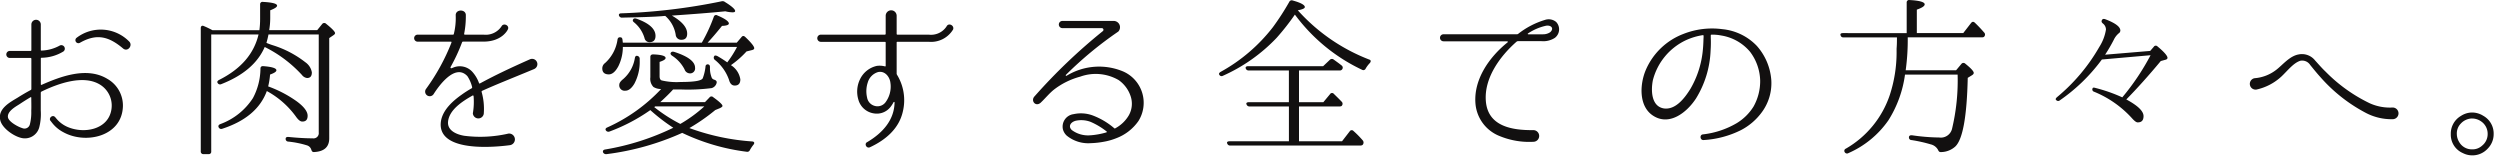 <svg xmlns="http://www.w3.org/2000/svg" xmlns:xlink="http://www.w3.org/1999/xlink" width="350" height="22" viewBox="0 0 350 22">
  <defs>
    <clipPath id="clip-path">
      <rect id="長方形_936" data-name="長方形 936" width="350" height="22" transform="translate(970 927)" fill="#fff" stroke="#707070" stroke-width="1"/>
    </clipPath>
  </defs>
  <g id="about_catch01_pc" transform="translate(-970 -927)" clip-path="url(#clip-path)">
    <path id="パス_13425" data-name="パス 13425" d="M-166.3-8.808c-2.88-1.752-6.6-.312-9.216.84-.048.024-.1-.024-.1-.072v-3.624a.1.1,0,0,1,.1-.1,5.994,5.994,0,0,0,3.072-.888.49.49,0,0,0-.576-.792,5.587,5.587,0,0,1-2.5.672c-.048.024-.1-.024-.1-.072v-3.576a.66.66,0,0,0-1.32,0v3.6a.11.11,0,0,1-.12.1h-2.928a.493.493,0,0,0,0,.984h2.928a.11.11,0,0,1,.12.1v4.248a.162.162,0,0,1-.1.144c-.624.336-1.248.7-1.848,1.08-1.08.648-2.736,1.536-2.424,3.072.216,1.152,1.848,2.28,2.928,2.544a2.082,2.082,0,0,0,2.544-1.464,7.531,7.531,0,0,0,.216-2.352v-2.52a.2.2,0,0,1,.1-.144c2.256-1.1,5.9-2.448,8.256-.936a3.44,3.44,0,0,1,1.56,3.24c-.312,3.072-3.984,3.7-6.336,2.568a4.17,4.17,0,0,1-1.536-1.272h-.024c-.288-.432-.96.048-.672.48.024,0,.144.192.408.5a4.809,4.809,0,0,0,1.392,1.1c3.144,1.752,8.232.6,8.352-3.624A4.287,4.287,0,0,0-166.3-8.808Zm-10.656,4.44a6.761,6.761,0,0,1-.192,1.92.775.775,0,0,1-1.08.528c-.576-.168-1.9-.888-1.992-1.512-.12-.816,1.032-1.464,1.608-1.824.5-.336,1.032-.672,1.56-.984.048-.024.1,0,.1.048C-176.952-5.592-176.928-4.992-176.952-4.368Zm13.68-9.7a5.569,5.569,0,0,0-7.32-.5.421.421,0,0,0,.432.72c2.376-1.368,4.08-.888,6.072.792C-163.44-12.528-162.672-13.512-163.272-14.064Zm19.488,6.312a9.873,9.873,0,0,0,.264-1.656c.6-.216.888-.408.888-.6,0-.288-.6-.48-1.824-.576-.264-.024-.408.1-.408.336A8.93,8.93,0,0,1-145.92-6.12,9.2,9.2,0,0,1-150.5-2.472c-.24.1-.312.264-.216.456a.389.389,0,0,0,.5.192c3.24-1.056,5.328-2.808,6.24-5.28a12.26,12.26,0,0,1,4.056,3.552c.336.48.624.72.912.72.5,0,.744-.264.744-.816,0-.576-.5-1.272-1.56-2.04A16.593,16.593,0,0,0-143.784-7.752Zm7.08-7.272V-1.3a.732.732,0,0,1-.84.816c-1.056,0-2.184-.072-3.384-.192-.264-.024-.408.072-.408.24a.366.366,0,0,0,.36.408A13.3,13.3,0,0,1-138.36.5a.9.9,0,0,1,.6.576c.072.24.168.384.408.36,1.416-.072,2.112-.72,2.112-1.92V-14.52l.6-.408q.216-.144.216-.288c0-.192-.408-.624-1.248-1.3a.364.364,0,0,0-.552.024l-.7.864h-6.72a10.363,10.363,0,0,0,.144-1.68v-1.1c.624-.24.96-.456.96-.648,0-.288-.672-.456-1.968-.528a.335.335,0,0,0-.408.36v1.992a11.814,11.814,0,0,1-.1,1.608h-6.576c-.408-.216-.792-.408-1.2-.576-.24-.12-.432,0-.432.288V1.344a.353.353,0,0,0,.384.384h.72a.336.336,0,0,0,.36-.384V-15.024h6.624c-.648,2.736-2.5,4.848-5.52,6.36-.216.12-.312.264-.216.408a.376.376,0,0,0,.5.192c3.072-1.2,5.112-2.928,6.1-5.208a17.785,17.785,0,0,1,5.208,3.912,1.071,1.071,0,0,0,.72.432c.456,0,.672-.264.672-.792a2.163,2.163,0,0,0-.912-1.416,14.313,14.313,0,0,0-4.464-2.352,9.5,9.5,0,0,1-.984-.36,11.944,11.944,0,0,0,.288-1.176Zm30.192,4.824a.741.741,0,0,0-.624-1.344c-3.024,1.344-4.968,2.28-7.008,3.384a.088.088,0,0,1-.12-.048,4.693,4.693,0,0,0-.96-1.608,2.372,2.372,0,0,0-2.688-.552l-.192.072c-.1.048-.192-.072-.144-.168a24.574,24.574,0,0,0,1.608-3.456.159.159,0,0,1,.12-.1h2.88c2.592,0,3.384-1.632,3.408-1.7.288-.552-.6-.984-.888-.432A2.655,2.655,0,0,1-113.64-15h-2.616a.1.1,0,0,1-.1-.1,12.332,12.332,0,0,0,.24-2.568c.072-.936-1.464-.936-1.416-.024v.024a9.152,9.152,0,0,1-.264,2.568.11.11,0,0,1-.12.1h-4.944a.492.492,0,1,0,0,.984h4.68c.048,0,.072.072.048.144a29.015,29.015,0,0,1-3.576,6.5.643.643,0,0,0,1.08.7c.576-.912,2.952-4.416,4.728-2.52a4.8,4.8,0,0,1,.672,1.56.171.171,0,0,1-.072.144,14.978,14.978,0,0,0-1.392.888c-1.224.864-2.616,2.088-2.9,3.672-.648,4.056,6.072,3.864,9.6,3.408a.819.819,0,0,0-.144-1.632,17.582,17.582,0,0,1-6.192.312c-1.032-.168-2.376-.7-2.28-1.944.144-1.68,1.992-2.88,3.456-3.7.048-.024.1.024.12.072a9.424,9.424,0,0,1-.1,2.424.769.769,0,0,0,1.536-.072,8.584,8.584,0,0,0-.312-2.928.145.145,0,0,1,.072-.144C-111.888-8.016-109.92-8.784-106.512-10.2Zm14.424-1.824c-.192-.048-.312.048-.36.312A4.924,4.924,0,0,1-94.08-8.784c-.36.288-.552.552-.552.792a.756.756,0,0,0,.864.84c.432,0,.864-.336,1.248-.984a6.474,6.474,0,0,0,.744-3.288v-.24A.406.406,0,0,0-92.088-12.024Zm-.6-5.112q-.144.216.144.432A4.485,4.485,0,0,1-91.1-14.52a.707.707,0,0,0,.7.576c.552,0,.84-.288.84-.888,0-.96-.888-1.776-2.664-2.4C-92.448-17.3-92.616-17.28-92.688-17.136Zm5.28,4.656c-.1.144-.024.288.168.432a4.981,4.981,0,0,1,1.752,1.92.8.8,0,0,0,.7.552.693.693,0,0,0,.768-.792c0-.84-.96-1.584-2.9-2.208C-87.168-12.648-87.312-12.624-87.408-12.48Zm.144-5.184c2.832-.192,5.328-.384,7.488-.6a4.593,4.593,0,0,0,.984.144c.264,0,.384-.048.384-.192,0-.24-.48-.672-1.416-1.248a.549.549,0,0,0-.5-.1,83.112,83.112,0,0,1-14.016,1.68c-.288,0-.408.144-.312.36a.434.434,0,0,0,.456.24c2.4-.048,4.2-.1,5.424-.192l.576-.048A4.442,4.442,0,0,1-86.736-15a.765.765,0,0,0,.792.72c.552,0,.816-.288.816-.864C-85.128-16.008-85.848-16.848-87.264-17.664Zm-6.864,3.792c-.024-.12-.024-.24-.048-.384-.024-.24-.1-.336-.24-.36-.264-.048-.408.048-.456.288a5.449,5.449,0,0,1-1.752,3.312.921.921,0,0,0-.384.744c0,.552.312.84.912.84.48,0,.936-.384,1.344-1.152a6.083,6.083,0,0,0,.624-2.688h15.984a14.784,14.784,0,0,1-1.368,2.16A15.834,15.834,0,0,0-80.9-12c-.216-.1-.384-.1-.432,0a.382.382,0,0,0,.072.528,6.179,6.179,0,0,1,1.992,2.808q.216.792.792.792.792,0,.792-.864a2.862,2.862,0,0,0-1.32-1.992,12.8,12.8,0,0,0,2.184-1.92l.768-.192c.216-.048.312-.144.312-.264,0-.24-.408-.768-1.248-1.56-.192-.192-.384-.192-.528,0l-.672.792h-4.08c.672-.72,1.344-1.512,2.016-2.352.648-.024.96-.144.96-.336,0-.288-.528-.672-1.608-1.128a.323.323,0,0,0-.5.192,22.845,22.845,0,0,1-1.68,3.624ZM-86.088-2.5a21.831,21.831,0,0,1-3.648-2.352l.12-.1h6.888A19.145,19.145,0,0,1-86.088-2.5Zm1.272.576a26.463,26.463,0,0,0,3.624-2.52l.648-.264c.24-.12.36-.216.36-.312q0-.288-1.3-1.224a.34.34,0,0,0-.528.048l-.624.648H-88.9c.816-.744,1.416-1.344,1.8-1.776h1.1a26.032,26.032,0,0,0,4.3-.192.994.994,0,0,0,.7-.744c.048-.24-.12-.36-.336-.432a.584.584,0,0,1-.336-.24,3.53,3.53,0,0,1-.264-1.488c0-.216-.048-.336-.168-.384a.305.305,0,0,0-.456.288A6.711,6.711,0,0,1-82.944-8.9c-.168.36-1.2.528-3.1.528A9.094,9.094,0,0,1-88.7-8.592q-.288-.108-.288-.576v-2.016c.576-.192.84-.36.84-.552q0-.432-1.728-.5c-.264,0-.408.12-.408.36v2.856a1.634,1.634,0,0,0,.432,1.344,2.017,2.017,0,0,0,1.08.288,23.5,23.5,0,0,1-7.536,5.376c-.24.1-.312.264-.192.432a.421.421,0,0,0,.5.144,25.046,25.046,0,0,0,5.712-3,25.67,25.67,0,0,0,3.216,2.472A34.874,34.874,0,0,1-96.624,1.08c-.264.048-.36.216-.264.432a.471.471,0,0,0,.48.216A36.849,36.849,0,0,0-85.824-1.248a29.375,29.375,0,0,0,9,2.64.4.4,0,0,0,.48-.24,5.07,5.07,0,0,1,.5-.744c.192-.24.12-.432-.192-.456A31.721,31.721,0,0,1-84.816-1.92ZM-47.9-15.72c.216-.552-.624-1.008-.912-.432A2.6,2.6,0,0,1-51.312-15H-55.7a.1.1,0,0,1-.1-.1V-17.64a.768.768,0,1,0-1.536,0V-15.1a.11.11,0,0,1-.12.1h-8.952a.5.5,0,0,0,0,1.008h8.952c.072,0,.12.024.12.1v3.264c0,.048-.048.1-.1.072a2.959,2.959,0,0,0-1.128-.072,3.421,3.421,0,0,0-2.352,1.848,3.937,3.937,0,0,0-.24,2.9,2.647,2.647,0,0,0,2.136,1.9,2.434,2.434,0,0,0,2.352-.888,4,4,0,0,0,.432-.672c.048-.072.144-.048.144.024C-56.136-3-57.816-1.2-59.928.048c-.456.216-.1.936.384.72,2.16-1.008,4.056-2.568,4.608-4.992a6.794,6.794,0,0,0-.816-5.16.341.341,0,0,1-.048-.144V-13.9a.088.088,0,0,1,.1-.1h4.392A3.6,3.6,0,0,0-47.9-15.72Zm-8.76,7.56a3.677,3.677,0,0,1-.744,2.688,1.411,1.411,0,0,1-1.44.456,1.467,1.467,0,0,1-1.1-1.2,3.878,3.878,0,0,1,.1-2.088,2.137,2.137,0,0,1,1.464-1.464C-57.36-9.96-56.712-8.976-56.664-8.16Zm32.64-1.656a8.711,8.711,0,0,0-7.992.576.08.08,0,0,1-.1-.12,51.853,51.853,0,0,1,7.344-6.072.884.884,0,0,0-.648-1.488h-7.176a.5.5,0,1,0,0,1.008h5.5a.235.235,0,0,1,.168.408,78.731,78.731,0,0,0-9.552,9.12c-.648.648.192,1.632.936.816.6-.576,1.1-1.2,1.752-1.728A10.432,10.432,0,0,1-30.1-9.12a6.4,6.4,0,0,1,5.376.48,4.473,4.473,0,0,1,1.68,2.256A3.3,3.3,0,0,1-23.3-3.7a4.836,4.836,0,0,1-1.872,1.8.116.116,0,0,1-.168,0,10.028,10.028,0,0,0-3.048-1.8,4.76,4.76,0,0,0-2.64-.168A1.757,1.757,0,0,0-32.52-1.728a1.877,1.877,0,0,0,.528.864A4.771,4.771,0,0,0-28.608.192,11.469,11.469,0,0,0-26.832,0a8.627,8.627,0,0,0,1.776-.5,6.62,6.62,0,0,0,3.1-2.4A4.787,4.787,0,0,0-24.024-9.816Zm-4.584,8.9a3.8,3.8,0,0,1-2.664-.72c-.528-.48-.24-1.08.5-1.3a3.687,3.687,0,0,1,2.112.144A10,10,0,0,1-26.4-1.44c.048.024.024.1-.024.12A10.548,10.548,0,0,1-28.608-.912ZM6.168-4.944c.216,0,.336-.048.384-.144A.4.4,0,0,0,6.5-5.616c-.432-.456-.816-.816-1.1-1.1a.326.326,0,0,0-.528.048L3.936-5.544H.528v-4.44H6.192a.4.4,0,0,0,.384-.168A.376.376,0,0,0,6.5-10.68c-.384-.312-.768-.576-1.128-.84a.4.4,0,0,0-.528.048l-.936.888H-6.576c-.288,0-.408.12-.36.288a.413.413,0,0,0,.432.312H-.888v4.44H-6.48c-.288,0-.432.12-.336.312a.428.428,0,0,0,.432.288h5.5V-.072h-8.3c-.288,0-.432.12-.336.312A.42.42,0,0,0-9.1.528H9.072c.216,0,.36-.048.432-.192a.468.468,0,0,0-.048-.528,13.567,13.567,0,0,0-1.3-1.32.328.328,0,0,0-.528.048L6.552-.072H.528V-4.944ZM.36-18.408c.648-.12.984-.264.984-.456,0-.288-.552-.6-1.68-.912a.381.381,0,0,0-.5.192,35.315,35.315,0,0,1-2.3,3.552,23.706,23.706,0,0,1-7.3,6.24c-.216.12-.288.288-.192.408a.359.359,0,0,0,.5.144,23.63,23.63,0,0,0,7.512-5.3A33.193,33.193,0,0,0-.048-17.808,24.872,24.872,0,0,0,9.36-10.08a.349.349,0,0,0,.5-.168,4.039,4.039,0,0,1,.6-.792c.168-.216.144-.408-.12-.48A25.973,25.973,0,0,1,.36-18.408Zm36.168,1.632a1.628,1.628,0,0,0-1.56-.288A11.345,11.345,0,0,0,31.2-15.1a.341.341,0,0,1-.144.048H20.76a.492.492,0,1,0,0,.984h8.928a.084.084,0,0,1,.048.144c-2.64,2.112-4.848,5.328-4.488,8.736A5.351,5.351,0,0,0,28.584-.816,10.858,10.858,0,0,0,33.36,0a.816.816,0,1,0-.048-1.632c-2.88.024-6.336-.48-6.624-4.056-.264-3.192,1.944-6.264,4.3-8.328a.335.335,0,0,1,.216-.072h3.264a2.986,2.986,0,0,0,1.872-.456A1.494,1.494,0,0,0,36.528-16.776Zm-.84,1.44a1.768,1.768,0,0,1-.984.288H32.616a.062.062,0,0,1-.024-.12,7.359,7.359,0,0,1,2.52-1.08C35.832-16.368,36.288-15.864,35.688-15.336Zm30.96,6.672a8.1,8.1,0,0,0-2.016-4.752,7.69,7.69,0,0,0-4.848-2.352,10.919,10.919,0,0,0-5.448.672,9.347,9.347,0,0,0-5.256,5.04c-.84,1.968-1.032,5.088,1.032,6.408,2.3,1.488,4.752-.5,6-2.424a13.759,13.759,0,0,0,2.04-6.7,16.591,16.591,0,0,0,.024-1.848V-14.9a.1.1,0,0,1,.1-.1,6.591,6.591,0,0,1,1.368.12,6.616,6.616,0,0,1,4.032,2.28,6.965,6.965,0,0,1,1.416,4.008,7.268,7.268,0,0,1-.936,3.672,7.1,7.1,0,0,1-2.328,2.3,11.975,11.975,0,0,1-4.752,1.584c-.5.048-.408.84.1.792A13.411,13.411,0,0,0,62.4-1.632a8.433,8.433,0,0,0,2.952-2.544,6.839,6.839,0,0,0,1.3-4.44Zm-9.48-5.952c-.024.408-.024.984-.1,1.752A13.209,13.209,0,0,1,55.344-7.44c-.768,1.248-2.088,3.048-3.792,2.76-1.728-.336-1.752-2.544-1.488-3.912a8.506,8.506,0,0,1,4.656-5.64,8.856,8.856,0,0,1,2.352-.7.1.1,0,0,1,.1.1Zm19.512-.6c-.288,0-.408.12-.336.288a.373.373,0,0,0,.408.312H84.24c0,.408,0,.792-.024,1.2l-.024.384v.456a19.221,19.221,0,0,1-.96,6.048A13.66,13.66,0,0,1,77.088.96a.33.33,0,0,0-.168.48.372.372,0,0,0,.528.144A13.321,13.321,0,0,0,83.04-3a15.978,15.978,0,0,0,2.328-6.408h7.368a29.258,29.258,0,0,1-.792,7.632A1.62,1.62,0,0,1,90.144-.6a28.061,28.061,0,0,1-3.792-.312c-.264-.024-.432.072-.432.288a.359.359,0,0,0,.36.384,20.436,20.436,0,0,1,2.688.6,1.574,1.574,0,0,1,1.008.744c.1.216.192.36.432.336A3.02,3.02,0,0,0,92.424.648c1.032-1.008,1.608-4.176,1.728-9.6l.624-.384c.144-.1.216-.192.216-.312,0-.216-.384-.648-1.2-1.3a.356.356,0,0,0-.528.048l-.744.888H85.464a31.464,31.464,0,0,0,.288-4.608H96.12c.216,0,.312-.048.384-.168a.407.407,0,0,0-.072-.528,18.4,18.4,0,0,0-1.3-1.368c-.192-.168-.36-.144-.528.072l-1.08,1.392h-6.5V-18.5c.744-.264,1.1-.5,1.1-.744,0-.312-.7-.528-2.112-.6a.335.335,0,0,0-.408.36v4.272Zm39.672,9.288c1.536-1.56,3.144-3.36,4.824-5.376l.7-.192c.168-.048.24-.144.24-.264,0-.264-.456-.816-1.392-1.584a.326.326,0,0,0-.528.048l-.5.576-6.312.528A22.572,22.572,0,0,0,114.6-14.28a2.66,2.66,0,0,1,.7-.912.461.461,0,0,0,.216-.384c0-.528-.72-1.056-2.112-1.584q-.324-.108-.432.072c-.144.192-.1.36.1.528a1.08,1.08,0,0,1,.432.84,6.355,6.355,0,0,1-.936,2.448,25.6,25.6,0,0,1-5.9,7.008c-.192.168-.264.312-.144.408a.358.358,0,0,0,.528.048,24.723,24.723,0,0,0,5.736-5.52l.144-.192,6.816-.6a33.257,33.257,0,0,1-3.96,5.9,22.084,22.084,0,0,0-3.768-1.32c-.216-.072-.36-.048-.384.048a.329.329,0,0,0,.192.48,14.614,14.614,0,0,1,5.256,3.648c.384.432.648.648.864.648.552,0,.816-.288.816-.888C118.752-4.3,117.96-5.064,116.352-5.928ZM134.3-8.9a.805.805,0,0,0,.288,1.584,7.5,7.5,0,0,0,3.48-1.824c.888-.84,1.7-1.92,2.664-2.208a1.343,1.343,0,0,1,1.368.6c.432.528.912,1.128,1.392,1.656a22.184,22.184,0,0,0,6.336,5.016,7.716,7.716,0,0,0,3.864.912.817.817,0,0,0-.1-1.632,6.851,6.851,0,0,1-3.168-.6,22.016,22.016,0,0,1-6.168-4.416c-.528-.5-.96-1.008-1.464-1.56a2.348,2.348,0,0,0-2.28-.864c-1.3.216-2.256,1.464-3.168,2.16A5.655,5.655,0,0,1,134.3-8.9Zm30.48,5.64a2.211,2.211,0,0,1,1.248.408,2.091,2.091,0,0,1,.912,1.776,2.069,2.069,0,0,1-.768,1.608,1.978,1.978,0,0,1-1.392.528A2.042,2.042,0,0,1,162.96.048a2.2,2.2,0,0,1-.336-1.128,1.971,1.971,0,0,1,.576-1.488A2.187,2.187,0,0,1,164.784-3.264Zm-.024-.84a2.9,2.9,0,0,0-1.56.48,2.858,2.858,0,0,0-1.416,2.544,2.8,2.8,0,0,0,1.7,2.664,2.869,2.869,0,0,0,1.3.312,2.89,2.89,0,0,0,2.16-.936,2.87,2.87,0,0,0,.84-2.04,2.838,2.838,0,0,0-1.464-2.568A2.959,2.959,0,0,0,164.76-4.1Z" transform="translate(1151.332 946.85)" fill="#121010"/>
  </g>
</svg>
